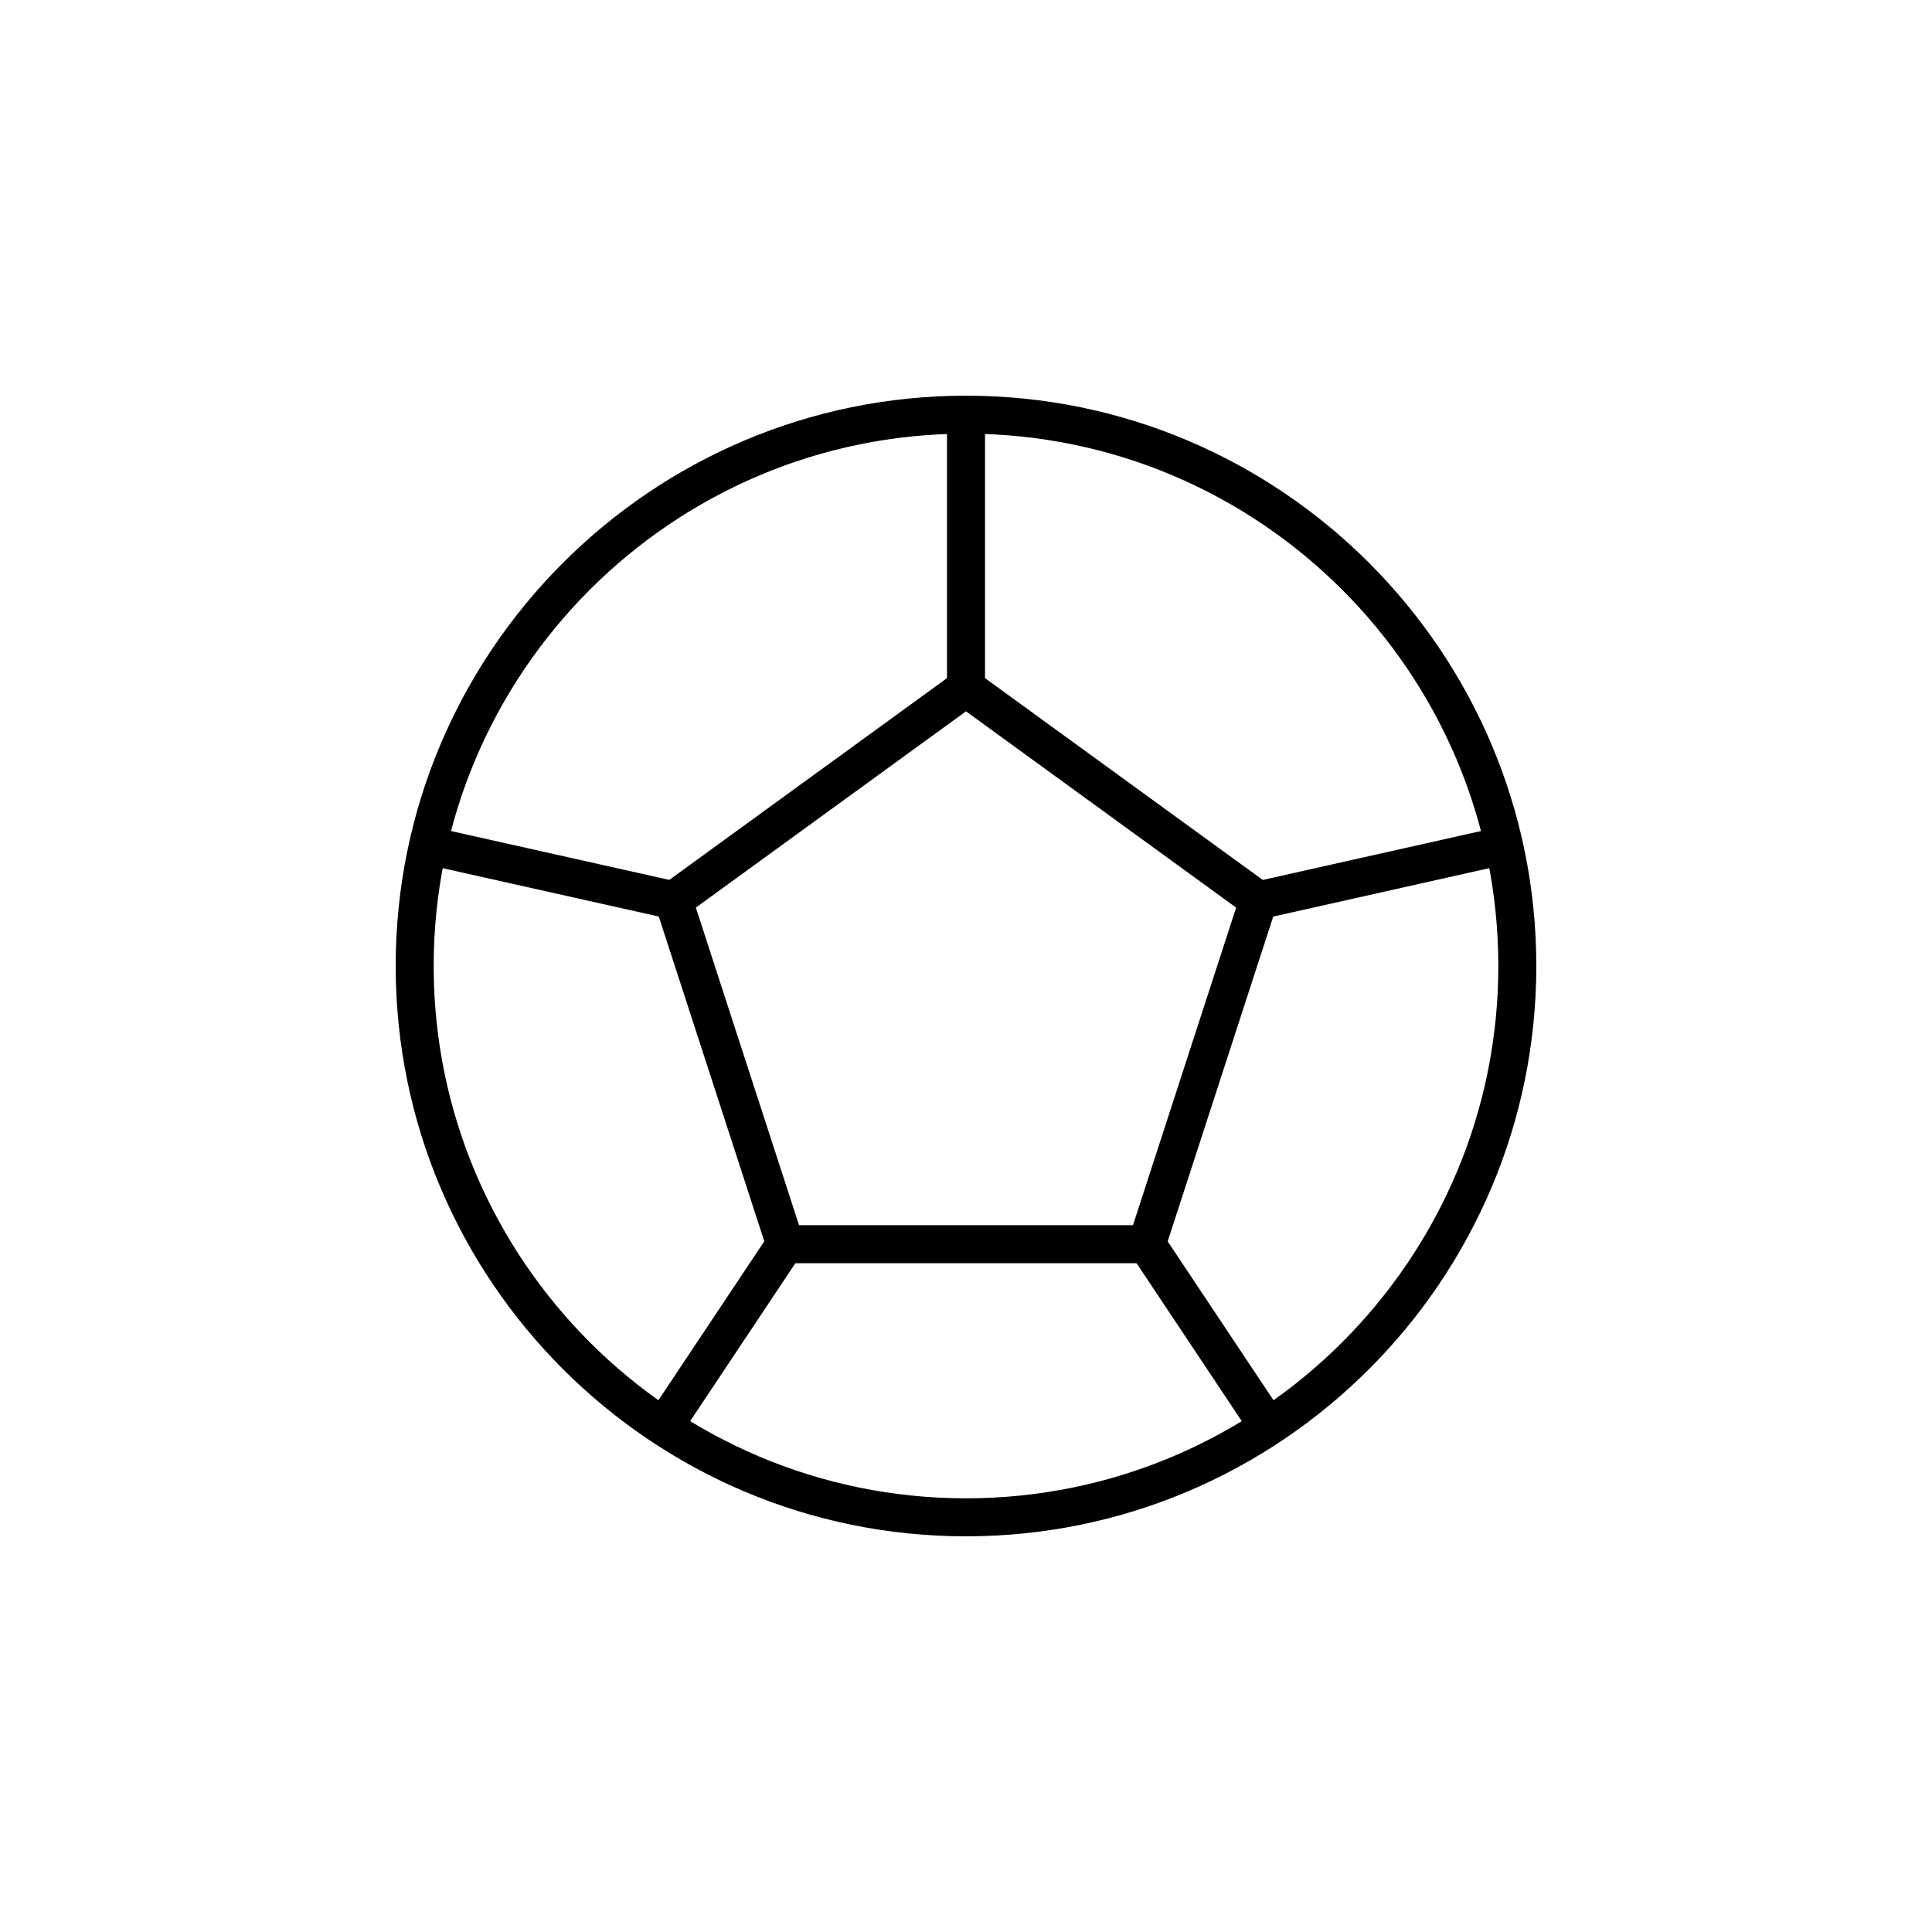 <?xml version="1.0" encoding="UTF-8"?>
<!-- Uploaded to: SVG Repo, www.svgrepo.com, Generator: SVG Repo Mixer Tools -->
<svg fill="#000000" width="800px" height="800px" version="1.1" viewBox="144 144 512 512" xmlns="http://www.w3.org/2000/svg">
 <g>
  <path d="m400 551.14c-83.34 0-151.14-67.801-151.14-151.14 0-83.34 67.801-151.14 151.14-151.14 83.34 0 151.14 67.801 151.14 151.14-0.004 83.344-67.805 151.14-151.14 151.14zm0-292.21c-77.781 0-141.07 63.285-141.07 141.07s63.285 141.07 141.07 141.07 141.07-63.285 141.07-141.07c0-77.785-63.285-141.07-141.07-141.07z"/>
  <path d="m451.57 478.76h-103.14l-31.867-98.086 83.438-60.621 83.441 60.625zm-95.82-10.074h88.5l27.34-84.16-71.59-52.016-71.594 52.012z"/>
  <path d="m258.52 363.12 65.078 14.562-2.203 9.84-65.078-14.562z"/>
  <path d="m394.96 253.89h10.078v72.383h-10.078z"/>
  <path d="m541.48 363.11 2.203 9.836-65.07 14.582-2.203-9.836z"/>
  <path d="m452.09 470.94 32.262 48.43-8.383 5.582-32.262-48.43z"/>
  <path d="m347.89 470.94 8.383 5.582-32.262 48.43-8.383-5.582z"/>
 </g>
</svg>